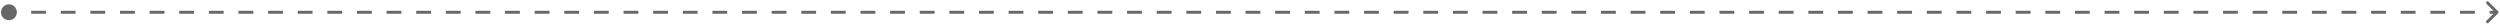 <?xml version="1.0" encoding="UTF-8"?> <svg xmlns="http://www.w3.org/2000/svg" width="840" height="8" viewBox="0 0 840 8" fill="none"><path d="M0.333 4.121C0.333 5.594 1.527 6.788 3 6.788C4.473 6.788 5.667 5.594 5.667 4.121C5.667 2.648 4.473 1.454 3 1.454C1.527 1.454 0.333 2.648 0.333 4.121ZM839.354 4.475C839.549 4.279 839.549 3.963 839.354 3.768L836.172 0.586C835.976 0.39 835.66 0.39 835.464 0.586C835.269 0.781 835.269 1.097 835.464 1.293L838.293 4.121L835.464 6.95C835.269 7.145 835.269 7.461 835.464 7.657C835.66 7.852 835.976 7.852 836.172 7.657L839.354 4.475ZM3 4.621H5.488V3.621H3V4.621ZM10.464 4.621H15.441V3.621H10.464V4.621ZM20.417 4.621H25.393V3.621H20.417V4.621ZM30.369 4.621H35.345V3.621H30.369V4.621ZM40.321 4.621H45.298V3.621H40.321V4.621ZM50.274 4.621H55.25V3.621H50.274V4.621ZM60.226 4.621H65.202V3.621H60.226V4.621ZM70.179 4.621H75.155V3.621H70.179V4.621ZM80.131 4.621H85.107V3.621H80.131V4.621ZM90.083 4.621H95.059V3.621H90.083V4.621ZM100.036 4.621H105.012V3.621H100.036V4.621ZM109.988 4.621H114.964V3.621H109.988V4.621ZM119.94 4.621H124.917V3.621H119.94V4.621ZM129.893 4.621H134.869V3.621H129.893V4.621ZM139.845 4.621H144.821V3.621H139.845V4.621ZM149.798 4.621H154.774V3.621H149.798V4.621ZM159.75 4.621H164.726V3.621H159.75V4.621ZM169.702 4.621H174.679V3.621H169.702V4.621ZM179.655 4.621H184.631V3.621H179.655V4.621ZM189.607 4.621H194.583V3.621H189.607V4.621ZM199.56 4.621H204.536V3.621H199.56V4.621ZM209.512 4.621H214.488V3.621H209.512V4.621ZM219.464 4.621H224.441V3.621H219.464V4.621ZM229.417 4.621H234.393V3.621H229.417V4.621ZM239.369 4.621H244.345V3.621H239.369V4.621ZM249.322 4.621H254.298V3.621H249.322V4.621ZM259.274 4.621H264.25V3.621H259.274V4.621ZM269.226 4.621H274.203V3.621H269.226V4.621ZM279.179 4.621H284.155V3.621H279.179V4.621ZM289.131 4.621H294.107V3.621H289.131V4.621ZM299.083 4.621H304.06V3.621H299.083V4.621ZM309.036 4.621H314.012V3.621H309.036V4.621ZM318.988 4.621H323.965V3.621H318.988V4.621ZM328.941 4.621H333.917V3.621H328.941V4.621ZM338.893 4.621H343.869V3.621H338.893V4.621ZM348.845 4.621H353.822V3.621H348.845V4.621ZM358.798 4.621H363.774V3.621H358.798V4.621ZM368.75 4.621H373.726V3.621H368.75V4.621ZM378.703 4.621H383.679V3.621H378.703V4.621ZM388.655 4.621H393.631V3.621H388.655V4.621ZM398.607 4.621H403.584V3.621H398.607V4.621ZM408.56 4.621H413.536V3.621H408.56V4.621ZM418.512 4.621H423.488V3.621H418.512V4.621ZM428.465 4.621H433.441V3.621H428.465V4.621ZM438.417 4.621H443.393V3.621H438.417V4.621ZM448.369 4.621H453.346V3.621H448.369V4.621ZM458.322 4.621H463.298V3.621H458.322V4.621ZM468.274 4.621H473.25V3.621H468.274V4.621ZM478.227 4.621H483.203V3.621H478.227V4.621ZM488.179 4.621H493.155V3.621H488.179V4.621ZM498.131 4.621H503.108V3.621H498.131V4.621ZM508.084 4.621H513.06V3.621H508.084V4.621ZM518.036 4.621H523.012V3.621H518.036V4.621ZM527.989 4.621H532.965V3.621H527.989V4.621ZM537.941 4.621H542.917V3.621H537.941V4.621ZM547.893 4.621H552.87V3.621H547.893V4.621ZM557.846 4.621H562.822V3.621H557.846V4.621ZM567.798 4.621H572.774V3.621H567.798V4.621ZM577.75 4.621H582.727V3.621H577.75V4.621ZM587.703 4.621H592.679V3.621H587.703V4.621ZM597.655 4.621H602.631V3.621H597.655V4.621ZM607.608 4.621H612.584V3.621H607.608V4.621ZM617.56 4.621H622.536V3.621H617.56V4.621ZM627.512 4.621H632.489V3.621H627.512V4.621ZM637.465 4.621H642.441V3.621H637.465V4.621ZM647.417 4.621H652.393V3.621H647.417V4.621ZM657.37 4.621H662.346V3.621H657.37V4.621ZM667.322 4.621H672.298V3.621H667.322V4.621ZM677.274 4.621H682.251V3.621H677.274V4.621ZM687.227 4.621H692.203V3.621H687.227V4.621ZM697.179 4.621H702.155V3.621H697.179V4.621ZM707.132 4.621H712.108V3.621H707.132V4.621ZM717.084 4.621H722.06V3.621H717.084V4.621ZM727.036 4.621H732.013V3.621H727.036V4.621ZM736.989 4.621H741.965V3.621H736.989V4.621ZM746.941 4.621H751.917V3.621H746.941V4.621ZM756.894 4.621H761.87V3.621H756.894V4.621ZM766.846 4.621H771.822V3.621H766.846V4.621ZM776.798 4.621H781.775V3.621H776.798V4.621ZM786.751 4.621H791.727V3.621H786.751V4.621ZM796.703 4.621H801.679V3.621H796.703V4.621ZM806.656 4.621H811.632V3.621H806.656V4.621ZM816.608 4.621H821.584V3.621H816.608V4.621ZM826.56 4.621H831.536V3.621H826.56V4.621ZM836.513 4.621H839V3.621H836.513V4.621Z" fill="#676767"></path></svg> 